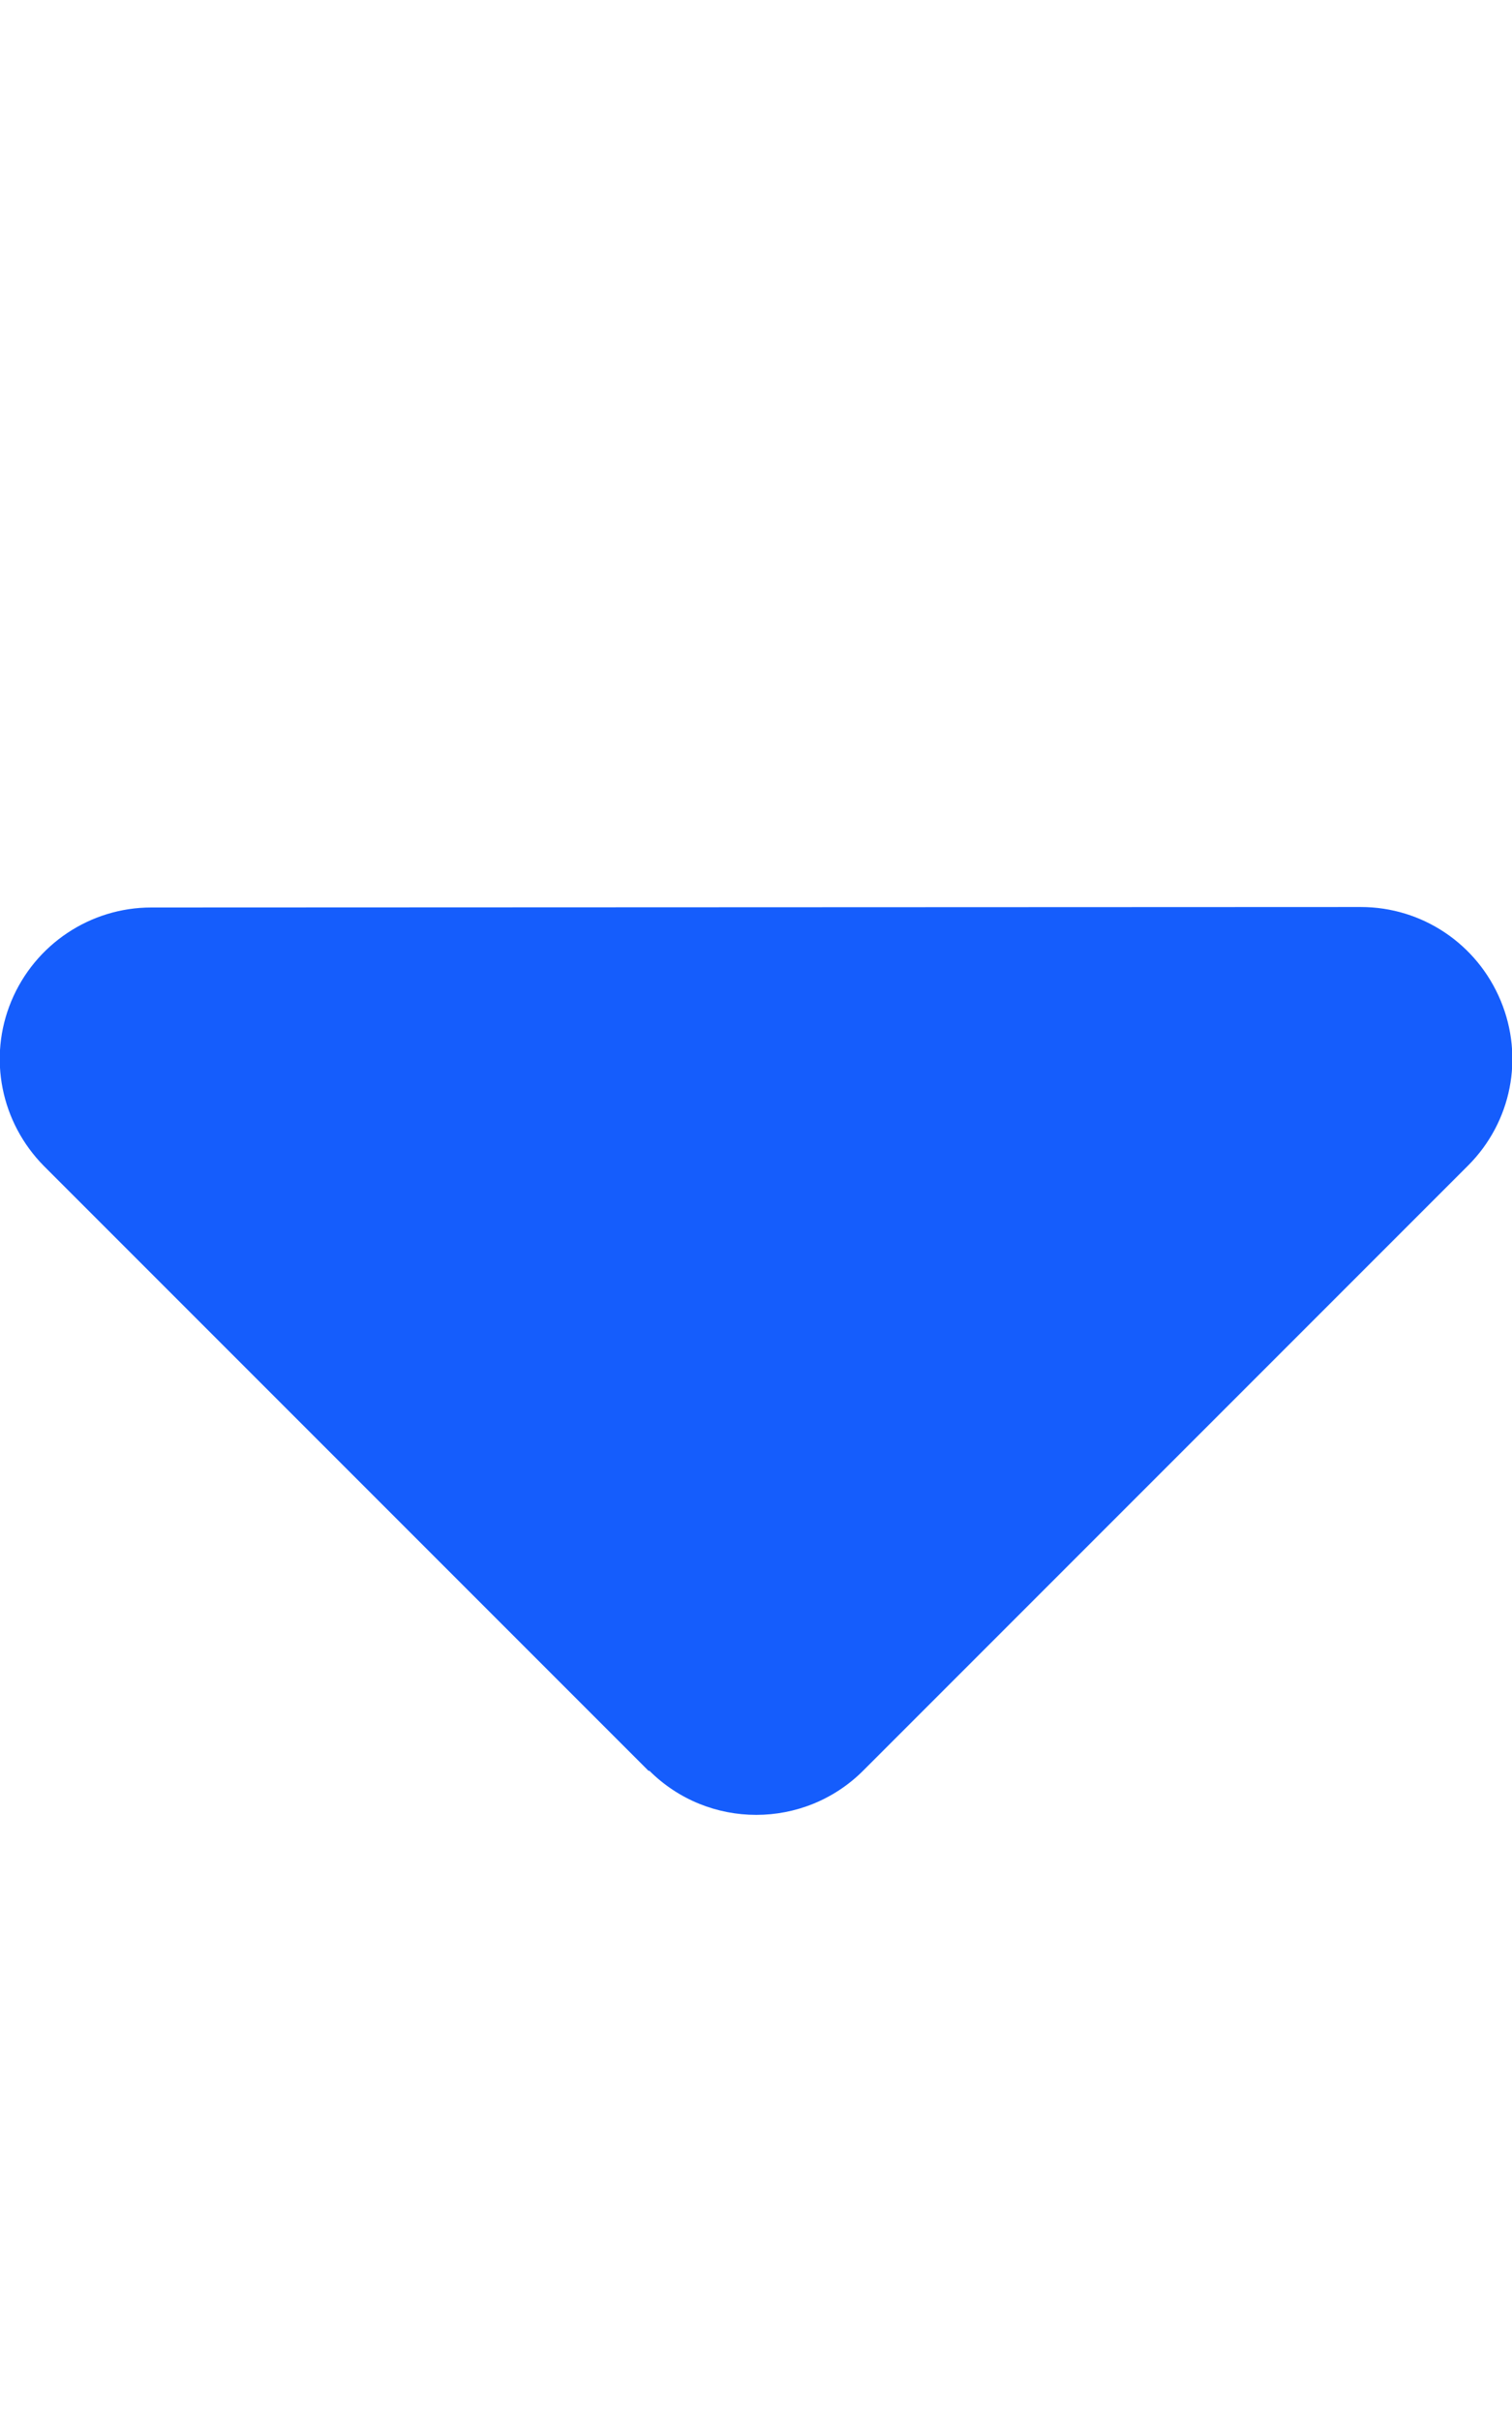 <svg width="320" height="512" viewBox="0 0 320 512" fill="none" xmlns="http://www.w3.org/2000/svg">
<g clip-path="url(#clip0_2184_2)">
<path d="M137.4 374.6C149.9 387.1 170.2 387.1 182.7 374.6L310.7 246.6C319.9 237.4 322.6 223.7 317.6 211.7C312.6 199.7 301 191.9 288 191.9L32 192C19.1 192 7.4 199.8 2.4 211.8C-2.6 223.8 0.2 237.5 9.3 246.7L137.3 374.7L137.4 374.6Z" fill="#155DFC"/>
</g>
<defs>
<clipPath id="clip0_2184_2">
<rect width="320" height="512" fill="white"/>
</clipPath>
</defs>
</svg>
